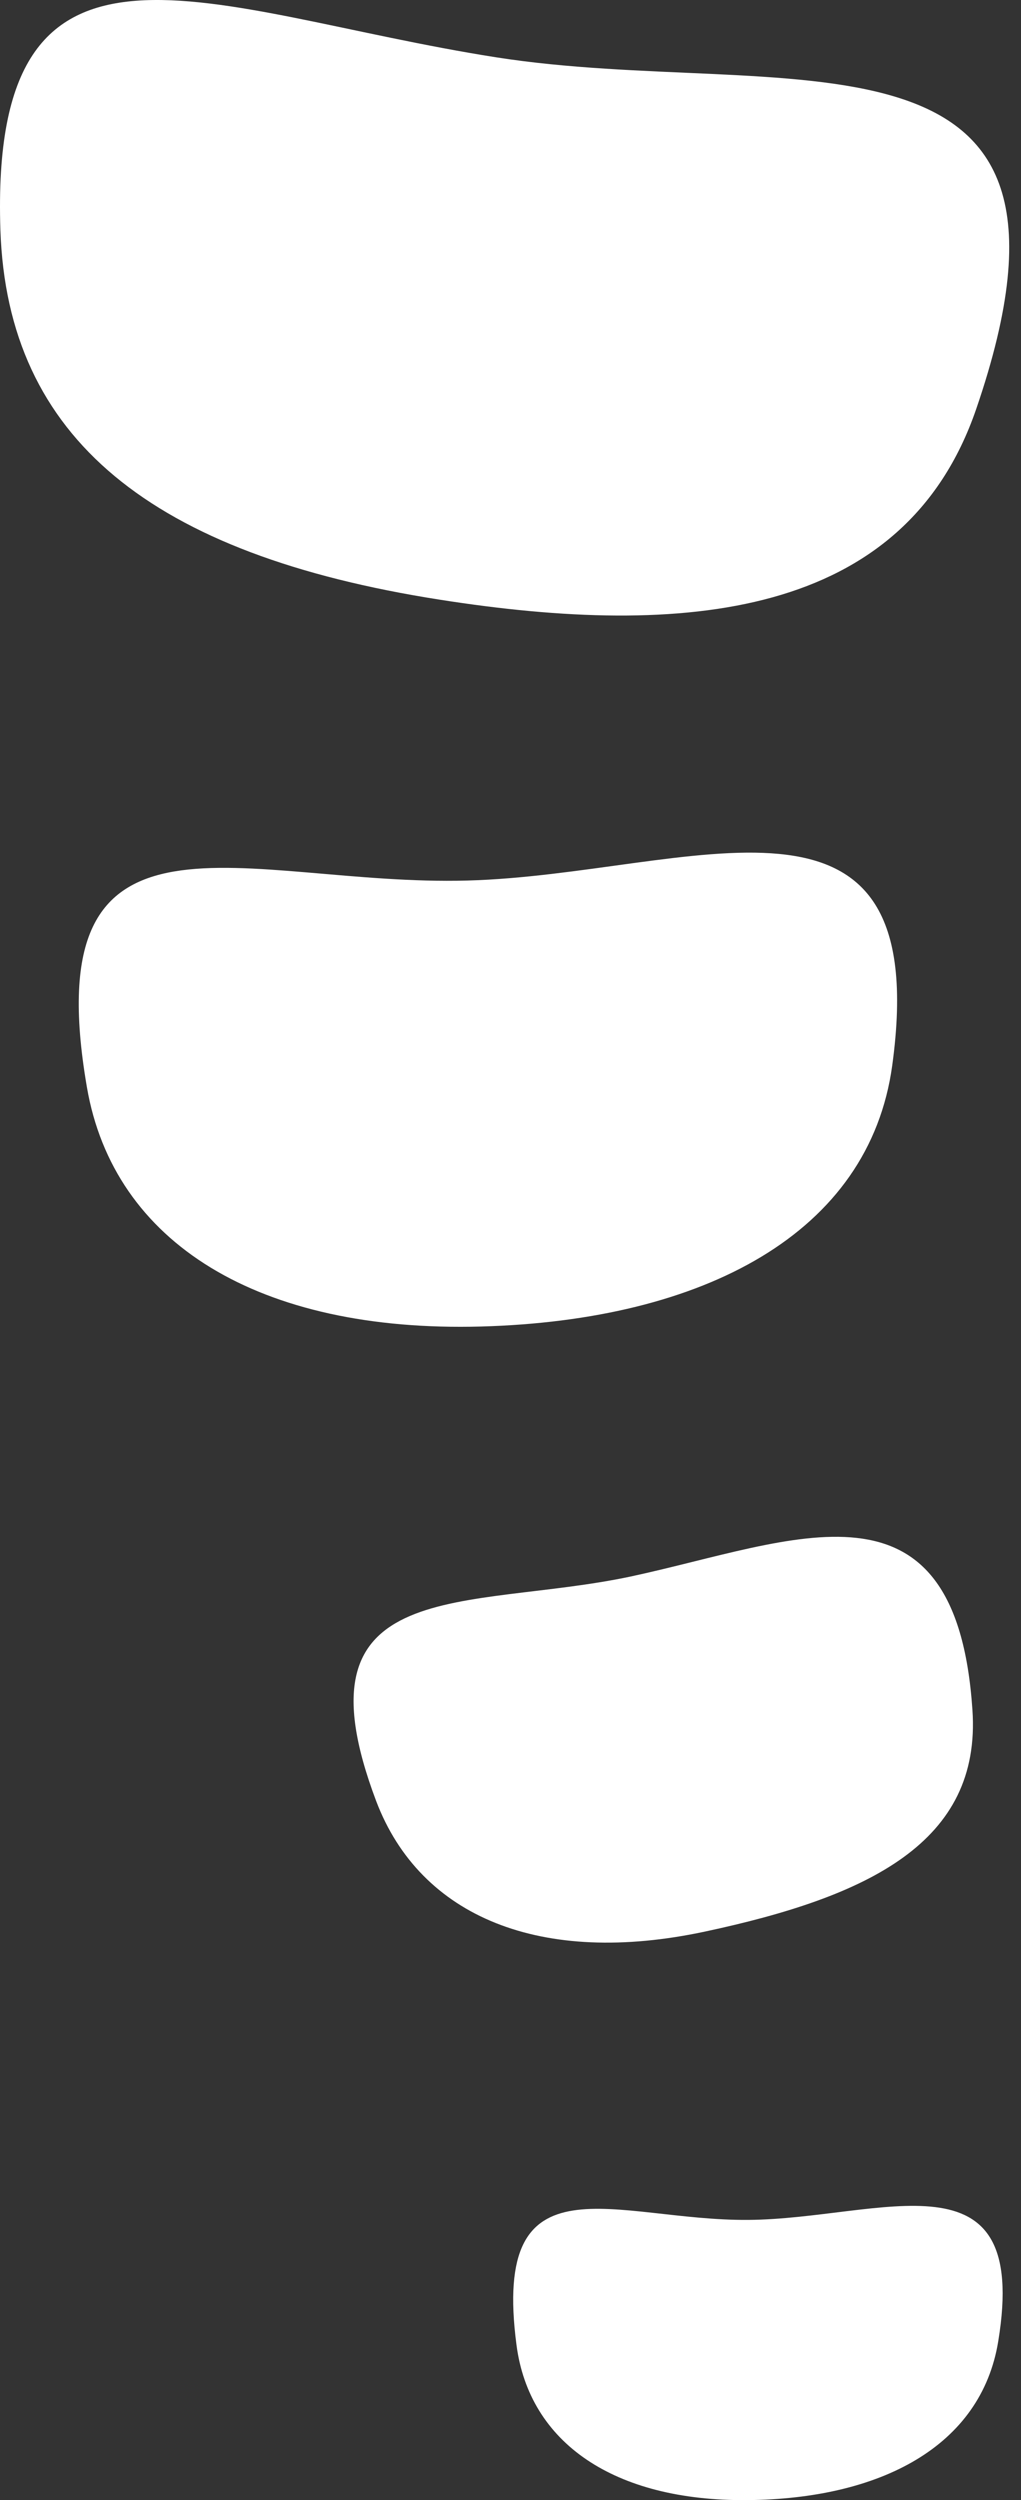 <svg width="38" height="93" viewBox="0 0 38 93" fill="none" xmlns="http://www.w3.org/2000/svg">
<rect x="0" y="0" width="38" height="93" fill="#333333" stroke="none"/>
<path d="M0.015 8.55C0.271 16.316 5.649 20.629 16.371 22.307C25.458 23.733 33.654 23.008 36.331 15.219C41.543 0.037 29.17 3.815 18.452 2.13C7.734 0.444 -0.396 -3.927 0.015 8.55ZM3.235 40.442C4.231 46.243 9.637 49.567 17.906 49.343C26.179 49.114 32.352 45.886 33.208 39.628C34.793 28.049 25.667 32.529 17.398 32.754C9.121 32.982 1.274 29.065 3.235 40.442ZM14 66.993C15.643 71.322 20.149 73.151 26.241 71.849C32.321 70.55 36.533 68.532 36.192 63.599C35.576 54.465 29.554 57.337 23.47 58.643C17.383 59.933 10.791 58.491 14 66.993ZM19.223 87.225C19.7 90.879 22.862 93.037 27.806 92.998C32.763 92.956 36.517 91.003 37.153 87.089C38.346 79.839 32.801 82.536 27.853 82.575C22.893 82.613 18.282 80.056 19.223 87.225Z" fill="white"/>
</svg>
